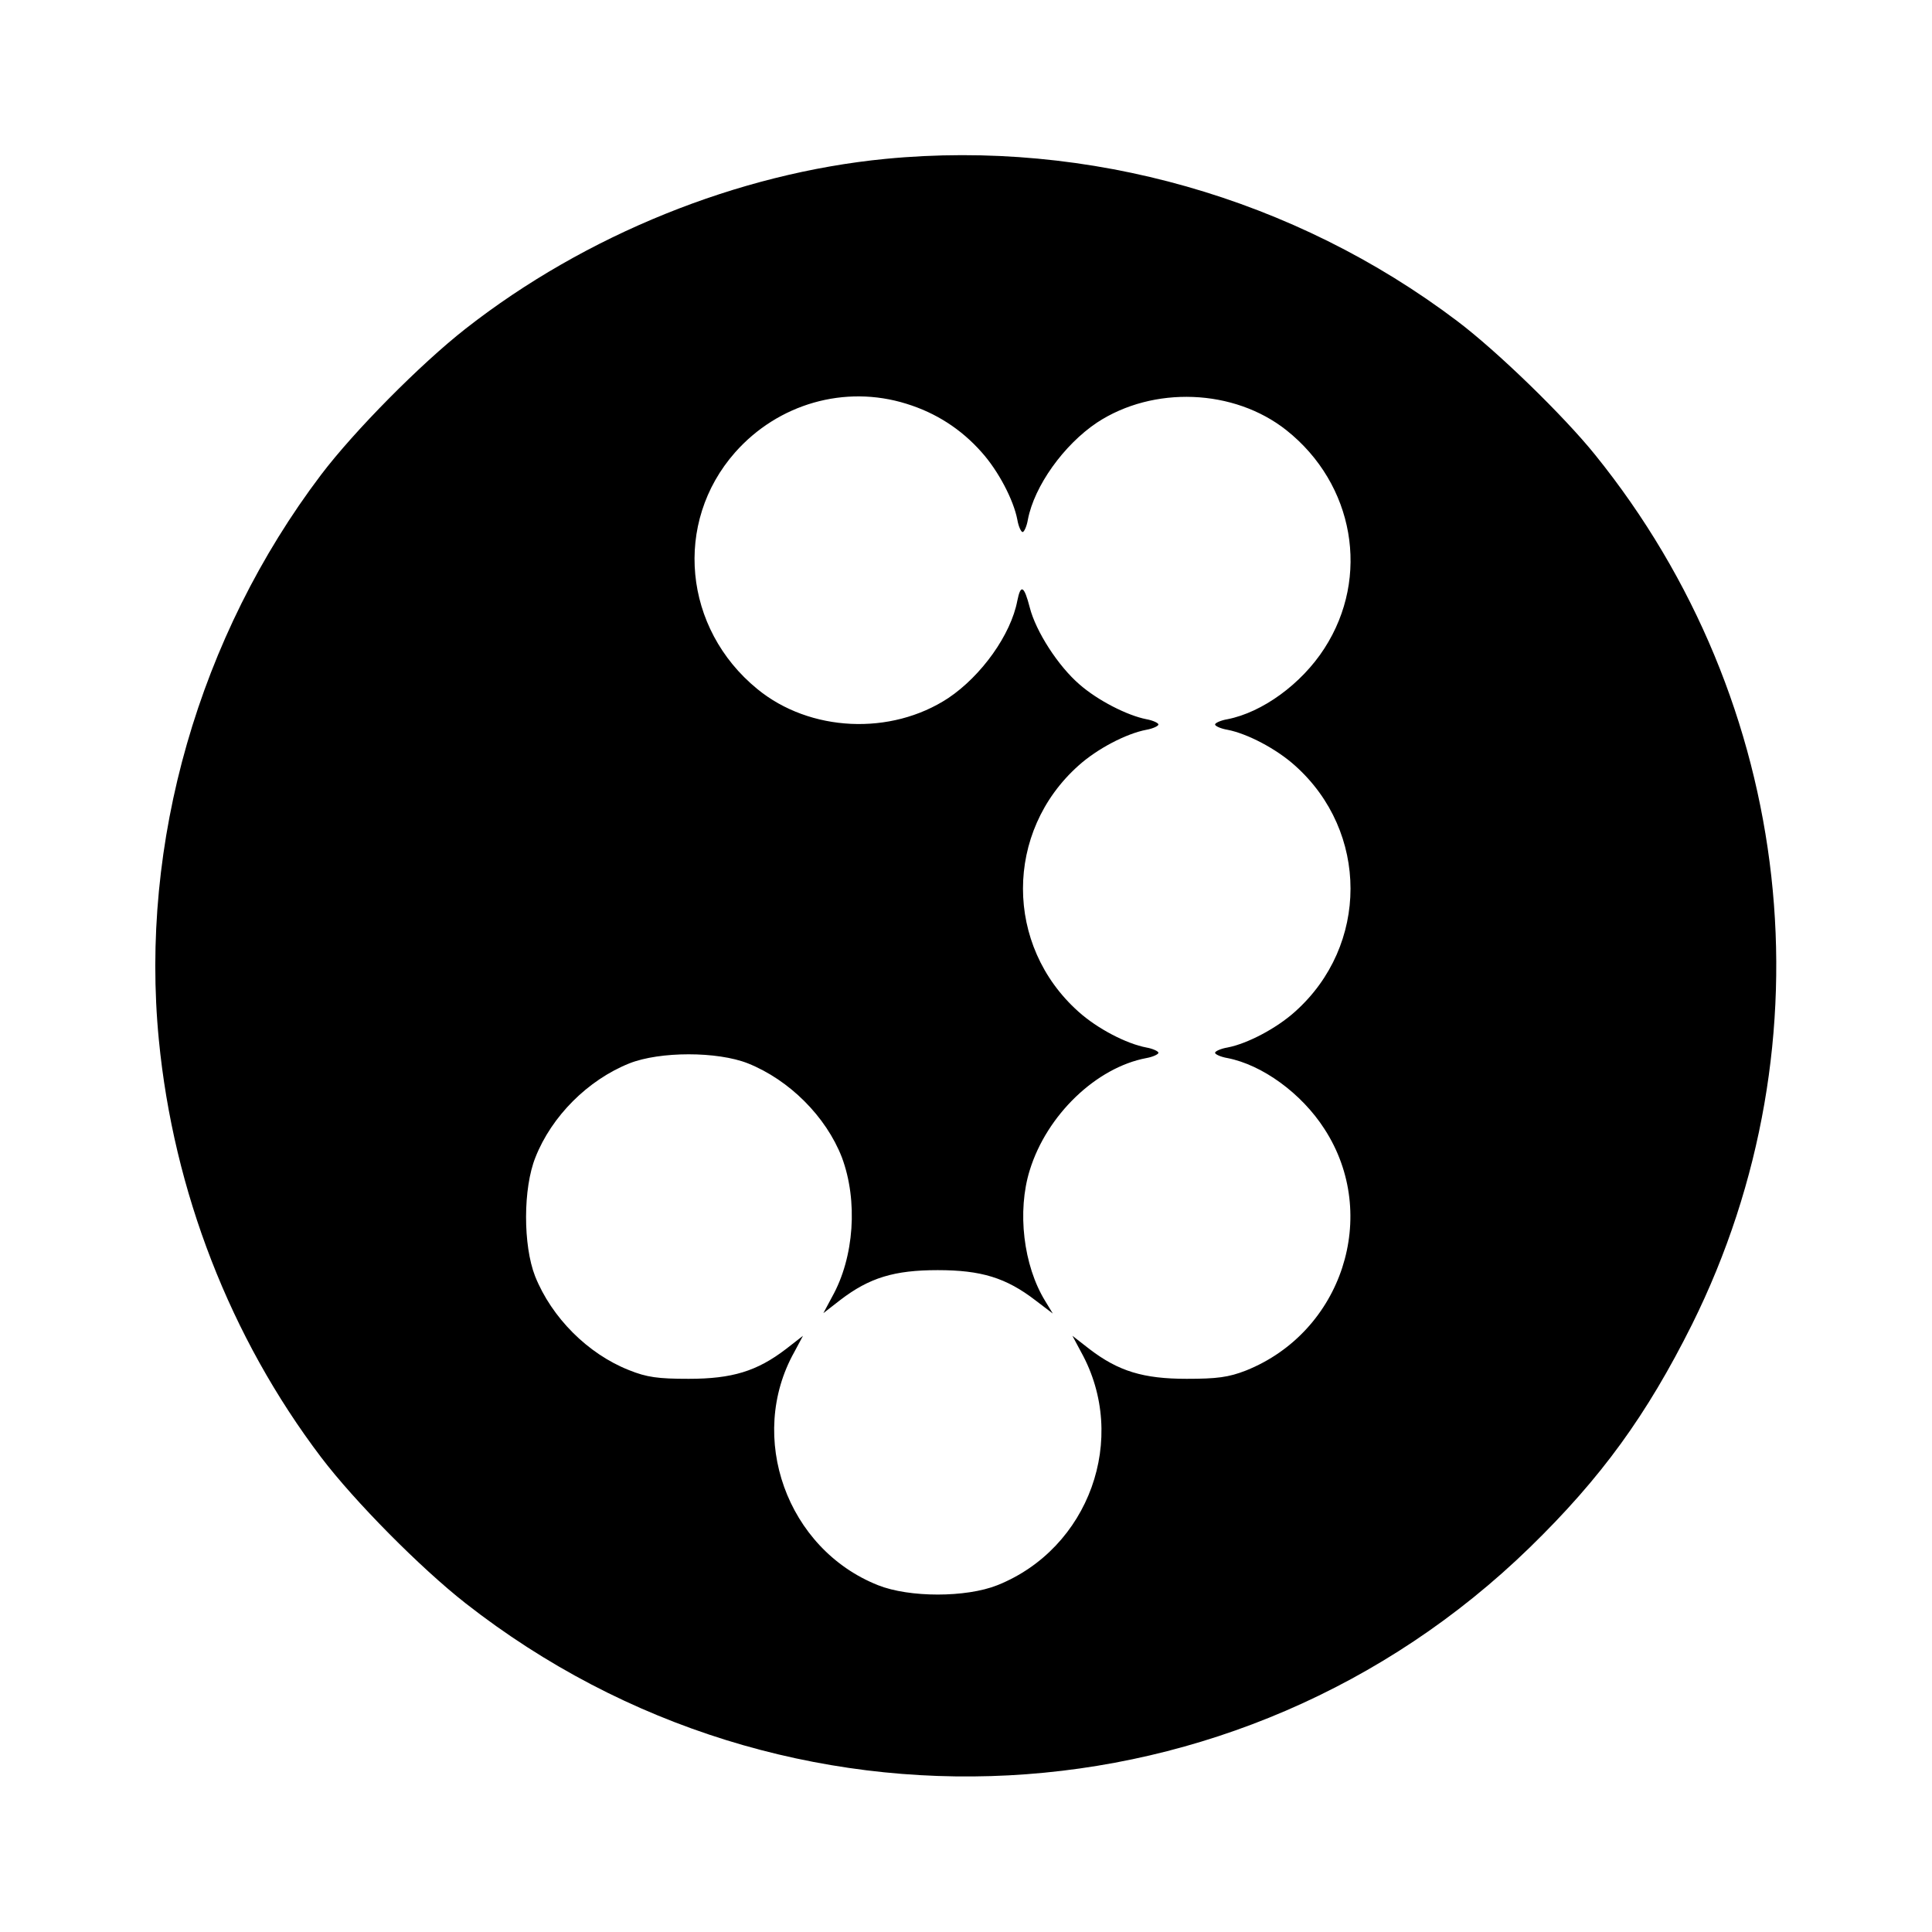 <?xml version="1.0" standalone="no"?>
<!DOCTYPE svg PUBLIC "-//W3C//DTD SVG 20010904//EN"
 "http://www.w3.org/TR/2001/REC-SVG-20010904/DTD/svg10.dtd">
<svg version="1.0" xmlns="http://www.w3.org/2000/svg"
 width="512pt" height="512pt" viewBox="0 0 512 512"
 preserveAspectRatio="xMidYMid meet">
<g transform="translate(0,512) scale(0.1,-0.1)"
fill="#000000" stroke="none">
<path d="M2347 4699 c-391 -38 -795 -201 -1113 -450 -120 -94 -295 -271 -383
-387 -324 -428 -481 -975 -430 -1498 39 -401 189 -788 430 -1106 88 -116 263
-293 383 -387 848 -664 2050 -601 2820 148 190 185 310 351 430 591 373 751
273 1649 -257 2305 -83 103 -259 274 -365 354 -431 326 -977 482 -1515 430z
m55 -649 c78 -24 145 -67 199 -128 45 -50 85 -127 95 -179 3 -18 10 -33 14
-33 4 0 11 15 14 33 17 89 95 198 183 257 149 98 363 90 502 -20 180 -143 223
-389 101 -578 -61 -95 -165 -170 -257 -188 -18 -3 -33 -10 -33 -14 0 -4 15
-11 33 -14 52 -10 129 -50 179 -95 196 -175 196 -477 0 -652 -50 -45 -127 -85
-179 -95 -18 -3 -33 -10 -33 -14 0 -4 15 -11 33 -14 92 -18 196 -93 257 -188
148 -228 47 -538 -208 -640 -46 -18 -77 -22 -157 -22 -115 0 -181 20 -258 79
l-45 35 23 -43 c127 -229 21 -521 -222 -618 -83 -33 -233 -33 -316 0 -242 96
-348 393 -222 618 l23 43 -45 -35 c-77 -59 -143 -79 -258 -79 -81 0 -111 4
-158 23 -109 43 -205 139 -249 249 -32 82 -32 233 1 315 43 109 139 205 249
249 81 32 233 32 314 0 110 -44 207 -141 249 -249 43 -115 33 -265 -26 -370
l-23 -43 45 35 c77 59 143 79 258 79 115 0 181 -20 259 -80 l46 -35 -20 33
c-58 94 -75 238 -41 347 45 146 176 272 309 297 17 3 32 10 32 14 0 4 -15 11
-32 14 -53 10 -130 50 -180 95 -196 175 -196 477 0 652 50 45 127 85 180 95
17 3 32 10 32 14 0 4 -15 11 -32 14 -51 10 -129 50 -177 92 -57 49 -116 141
-132 204 -15 58 -24 63 -33 18 -17 -90 -95 -199 -183 -258 -152 -100 -367 -90
-506 24 -196 160 -223 441 -59 627 114 129 291 180 454 129z"/>
</g>
</svg>
